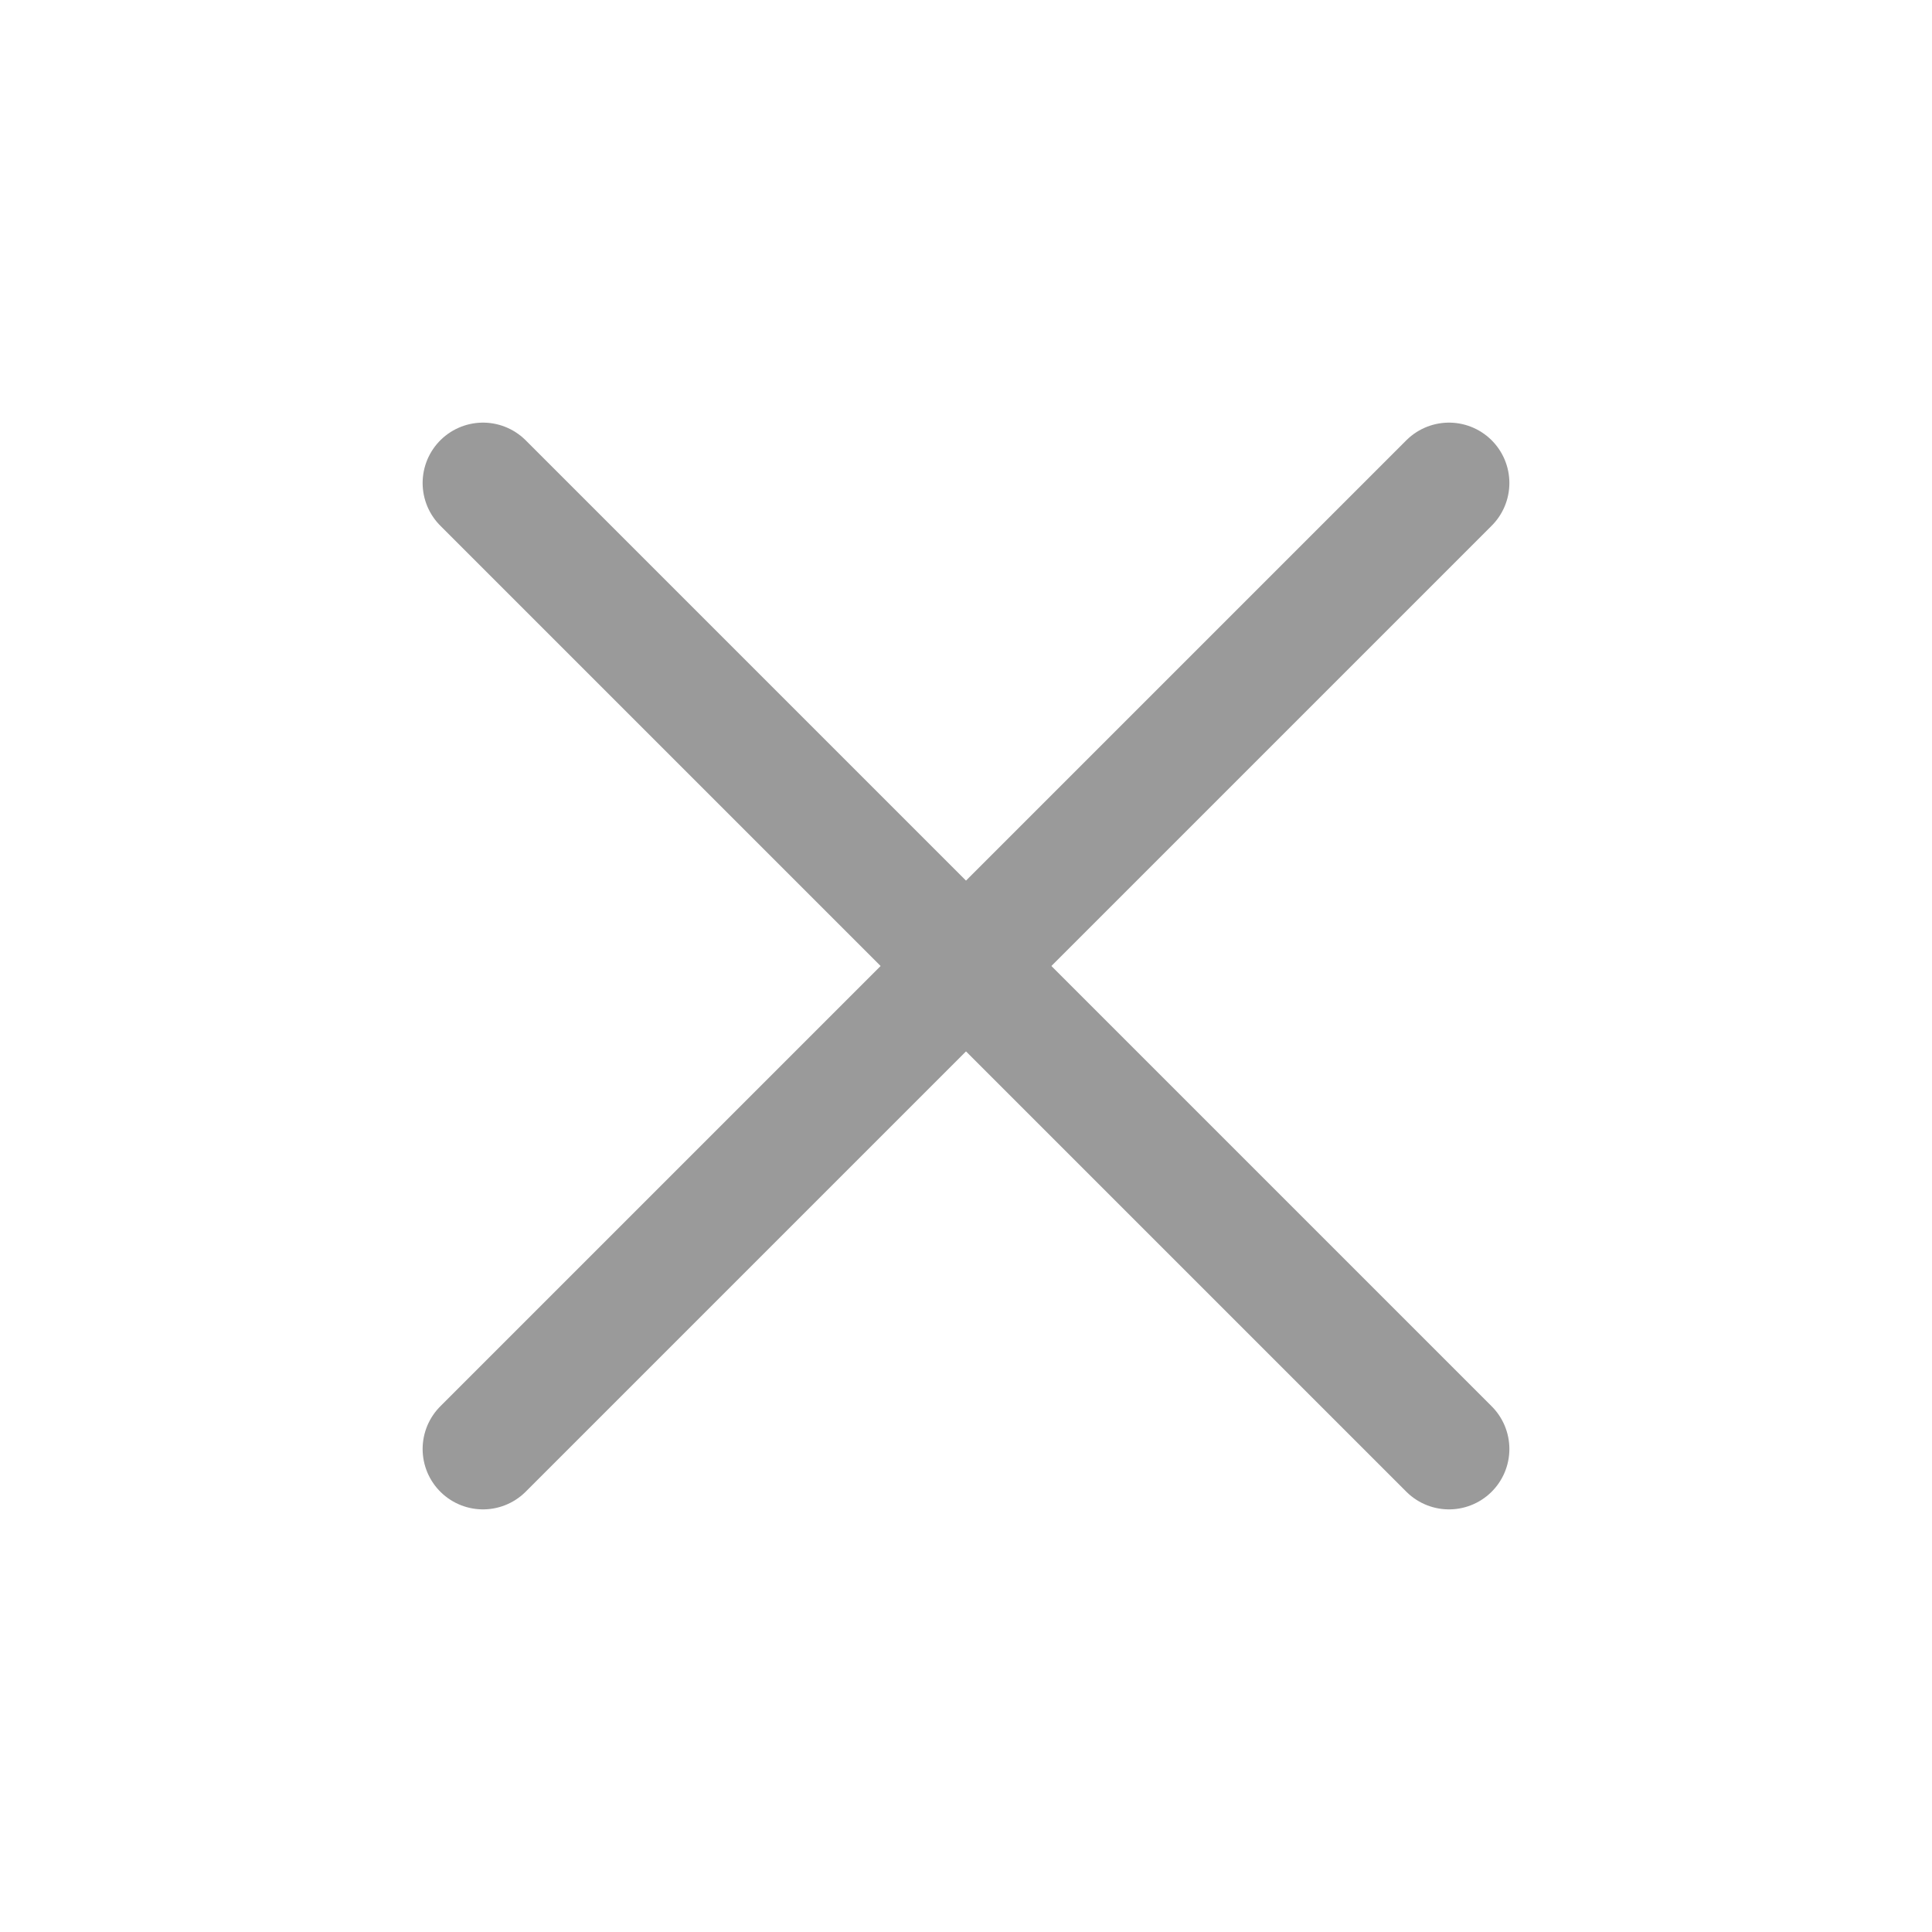<svg width="32" height="32" viewBox="0 0 32 32" fill="none" xmlns="http://www.w3.org/2000/svg">
<path d="M24 8L8 24" stroke="#9A9A9A" stroke-width="2" stroke-linecap="round" stroke-linejoin="round"/>
<path d="M8 8L24 24" stroke="#9A9A9A" stroke-width="2" stroke-linecap="round" stroke-linejoin="round"/>
</svg>

